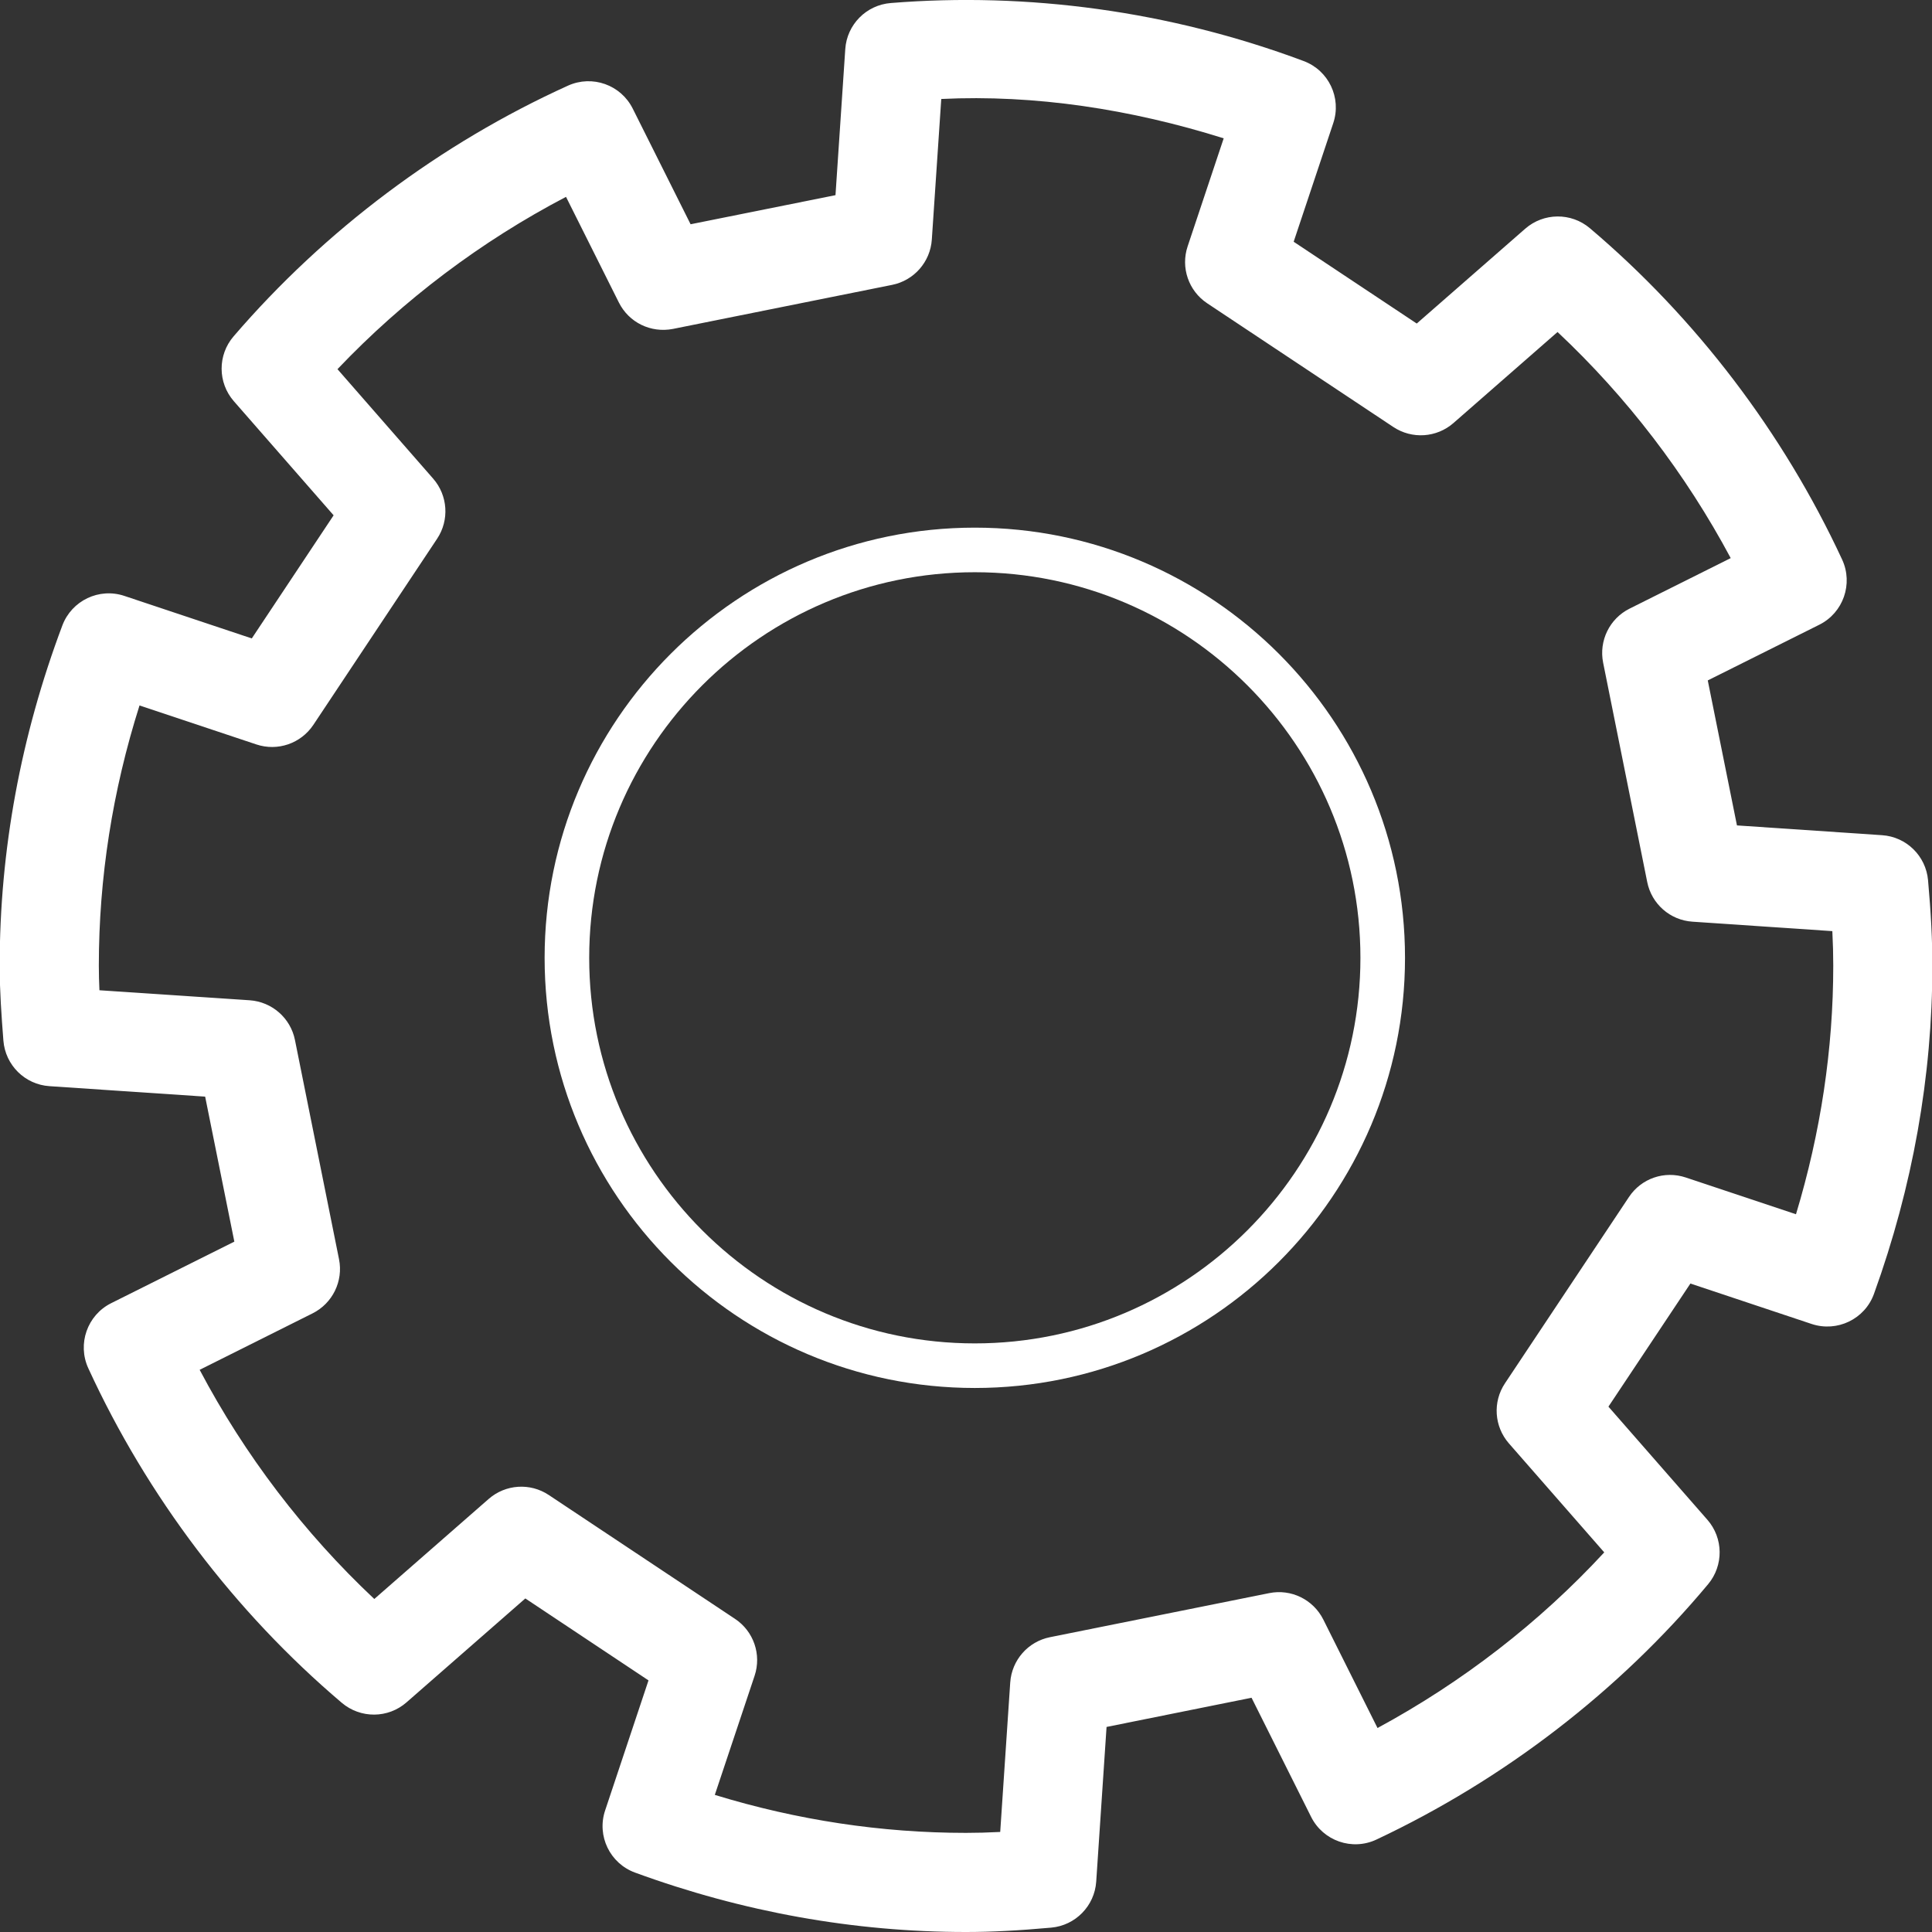 <?xml version="1.0" encoding="utf-8"?>
<!-- Generator: Adobe Illustrator 25.0.1, SVG Export Plug-In . SVG Version: 6.00 Build 0)  -->
<!DOCTYPE svg PUBLIC "-//W3C//DTD SVG 1.1//EN" "http://www.w3.org/Graphics/SVG/1.1/DTD/svg11.dtd">
<svg version="1.1" id="Isolation_Mode" xmlns:x="http://ns.adobe.com/Extensibility/1.0/" xmlns:i="http://ns.adobe.com/AdobeIllustrator/10.0/" xmlns:graph="http://ns.adobe.com/Graphs/1.0/"
	 xmlns="http://www.w3.org/2000/svg" xmlns:xlink="http://www.w3.org/1999/xlink" x="0px" y="0px" viewBox="0 0 65 65"
	 style="enable-background:new 0 0 65 65;" xml:space="preserve">
<rect x="0" y="0" width="65" height="65" fill="#333333" stroke="none"/>
<style type="text/css">
	.st0{fill:#FFFFFF;}
	.st1{fill:none;stroke:#FFFFFF;stroke-width:1.5;stroke-miterlimit:10;}
</style>
<g>
	<path class="st0" d="M32.499,65c-3.763,0-7.508-0.672-11.132-1.998c-0.847-0.309-1.295-1.237-1.008-2.092l1.459-4.375l-4.144-2.757
		l-3.997,3.496c-0.622,0.544-1.545,0.55-2.177,0.016c-3.602-3.056-6.55-6.949-8.53-11.258c-0.374-0.817-0.034-1.786,0.77-2.188
		l4.144-2.071l-0.982-4.878l-5.236-0.352c-0.827-0.054-1.487-0.707-1.552-1.534c-0.065-0.837-0.125-1.671-0.125-2.522
		c0-3.877,0.71-7.726,2.109-11.445c0.316-0.837,1.236-1.278,2.087-0.993l4.286,1.43l2.753-4.142l-3.356-3.838
		c-0.546-0.624-0.55-1.555-0.008-2.184c3.073-3.576,6.962-6.49,11.248-8.433c0.819-0.371,1.78-0.028,2.18,0.773l1.946,3.89
		l4.875-0.979l0.329-4.914c0.055-0.825,0.707-1.485,1.531-1.55c4.587-0.371,9.372,0.262,13.889,1.951
		c0.842,0.313,1.283,1.237,0.998,2.089l-1.332,3.991l4.141,2.752l3.65-3.191c0.62-0.541,1.545-0.55,2.175-0.016
		c3.569,3.022,6.505,6.878,8.486,11.147c0.379,0.817,0.039,1.791-0.767,2.193l-3.753,1.874l0.982,4.878l4.881,0.329
		c0.819,0.054,1.475,0.697,1.548,1.514c0.101,1.13,0.145,2.016,0.145,2.874c0,3.72-0.661,7.436-1.964,11.043
		c-0.306,0.85-1.237,1.298-2.096,1.014l-4.08-1.361l-2.758,4.142l3.33,3.807c0.539,0.617,0.55,1.535,0.024,2.166
		c-3.003,3.598-6.86,6.568-11.157,8.591c-0.821,0.387-1.796,0.046-2.201-0.764l-2.003-4.006l-4.878,0.982l-0.348,5.204
		c-0.055,0.817-0.697,1.474-1.513,1.548C34.266,64.953,33.354,65,32.499,65z M24.049,60.387c2.771,0.85,5.608,1.278,8.451,1.278
		c0.365,0,0.742-0.01,1.151-0.031l0.337-5.028c0.051-0.752,0.598-1.376,1.335-1.524l7.378-1.483c0.739-0.15,1.483,0.217,1.82,0.889
		l1.824,3.649c2.854-1.542,5.452-3.553,7.628-5.909l-3.208-3.667c-0.495-0.567-0.55-1.395-0.132-2.021l4.17-6.266
		c0.415-0.627,1.195-0.899,1.915-0.658l3.706,1.236c0.832-2.752,1.254-5.559,1.254-8.366c0-0.37-0.01-0.747-0.031-1.159
		l-4.706-0.318c-0.751-0.049-1.374-0.596-1.522-1.334l-1.483-7.378c-0.148-0.739,0.217-1.485,0.889-1.82l3.403-1.7
		c-1.513-2.833-3.496-5.422-5.826-7.607l-3.502,3.063c-0.567,0.495-1.394,0.549-2.021,0.134l-6.264-4.163
		c-0.627-0.417-0.897-1.202-0.658-1.916l1.213-3.634c-3.113-0.979-6.35-1.477-9.502-1.324L31.35,8.062
		c-0.051,0.749-0.598,1.374-1.335,1.522l-7.374,1.482c-0.746,0.145-1.483-0.215-1.82-0.889l-1.778-3.554
		c-2.851,1.49-5.469,3.463-7.689,5.797l3.219,3.683c0.495,0.567,0.55,1.394,0.134,2.021l-4.165,6.264
		c-0.419,0.627-1.202,0.896-1.916,0.658l-3.932-1.312c-0.909,2.866-1.369,5.805-1.369,8.755c0,0.278,0.008,0.552,0.02,0.827
		l5.054,0.337c0.751,0.051,1.376,0.598,1.524,1.335l1.483,7.378c0.148,0.738-0.217,1.483-0.889,1.82l-3.8,1.9
		c1.516,2.87,3.517,5.495,5.876,7.71l3.848-3.366c0.567-0.495,1.394-0.55,2.021-0.133l6.267,4.168
		c0.627,0.417,0.897,1.202,0.658,1.916L24.049,60.387z"/>
	<path class="st1" d="M32.796,18.502c-7.567,0-13.723,6.156-13.723,13.724c0,7.567,6.156,13.721,13.723,13.721
		c7.568,0,13.724-6.155,13.724-13.721C46.52,24.658,40.364,18.502,32.796,18.502z"/>
</g>
</svg>

